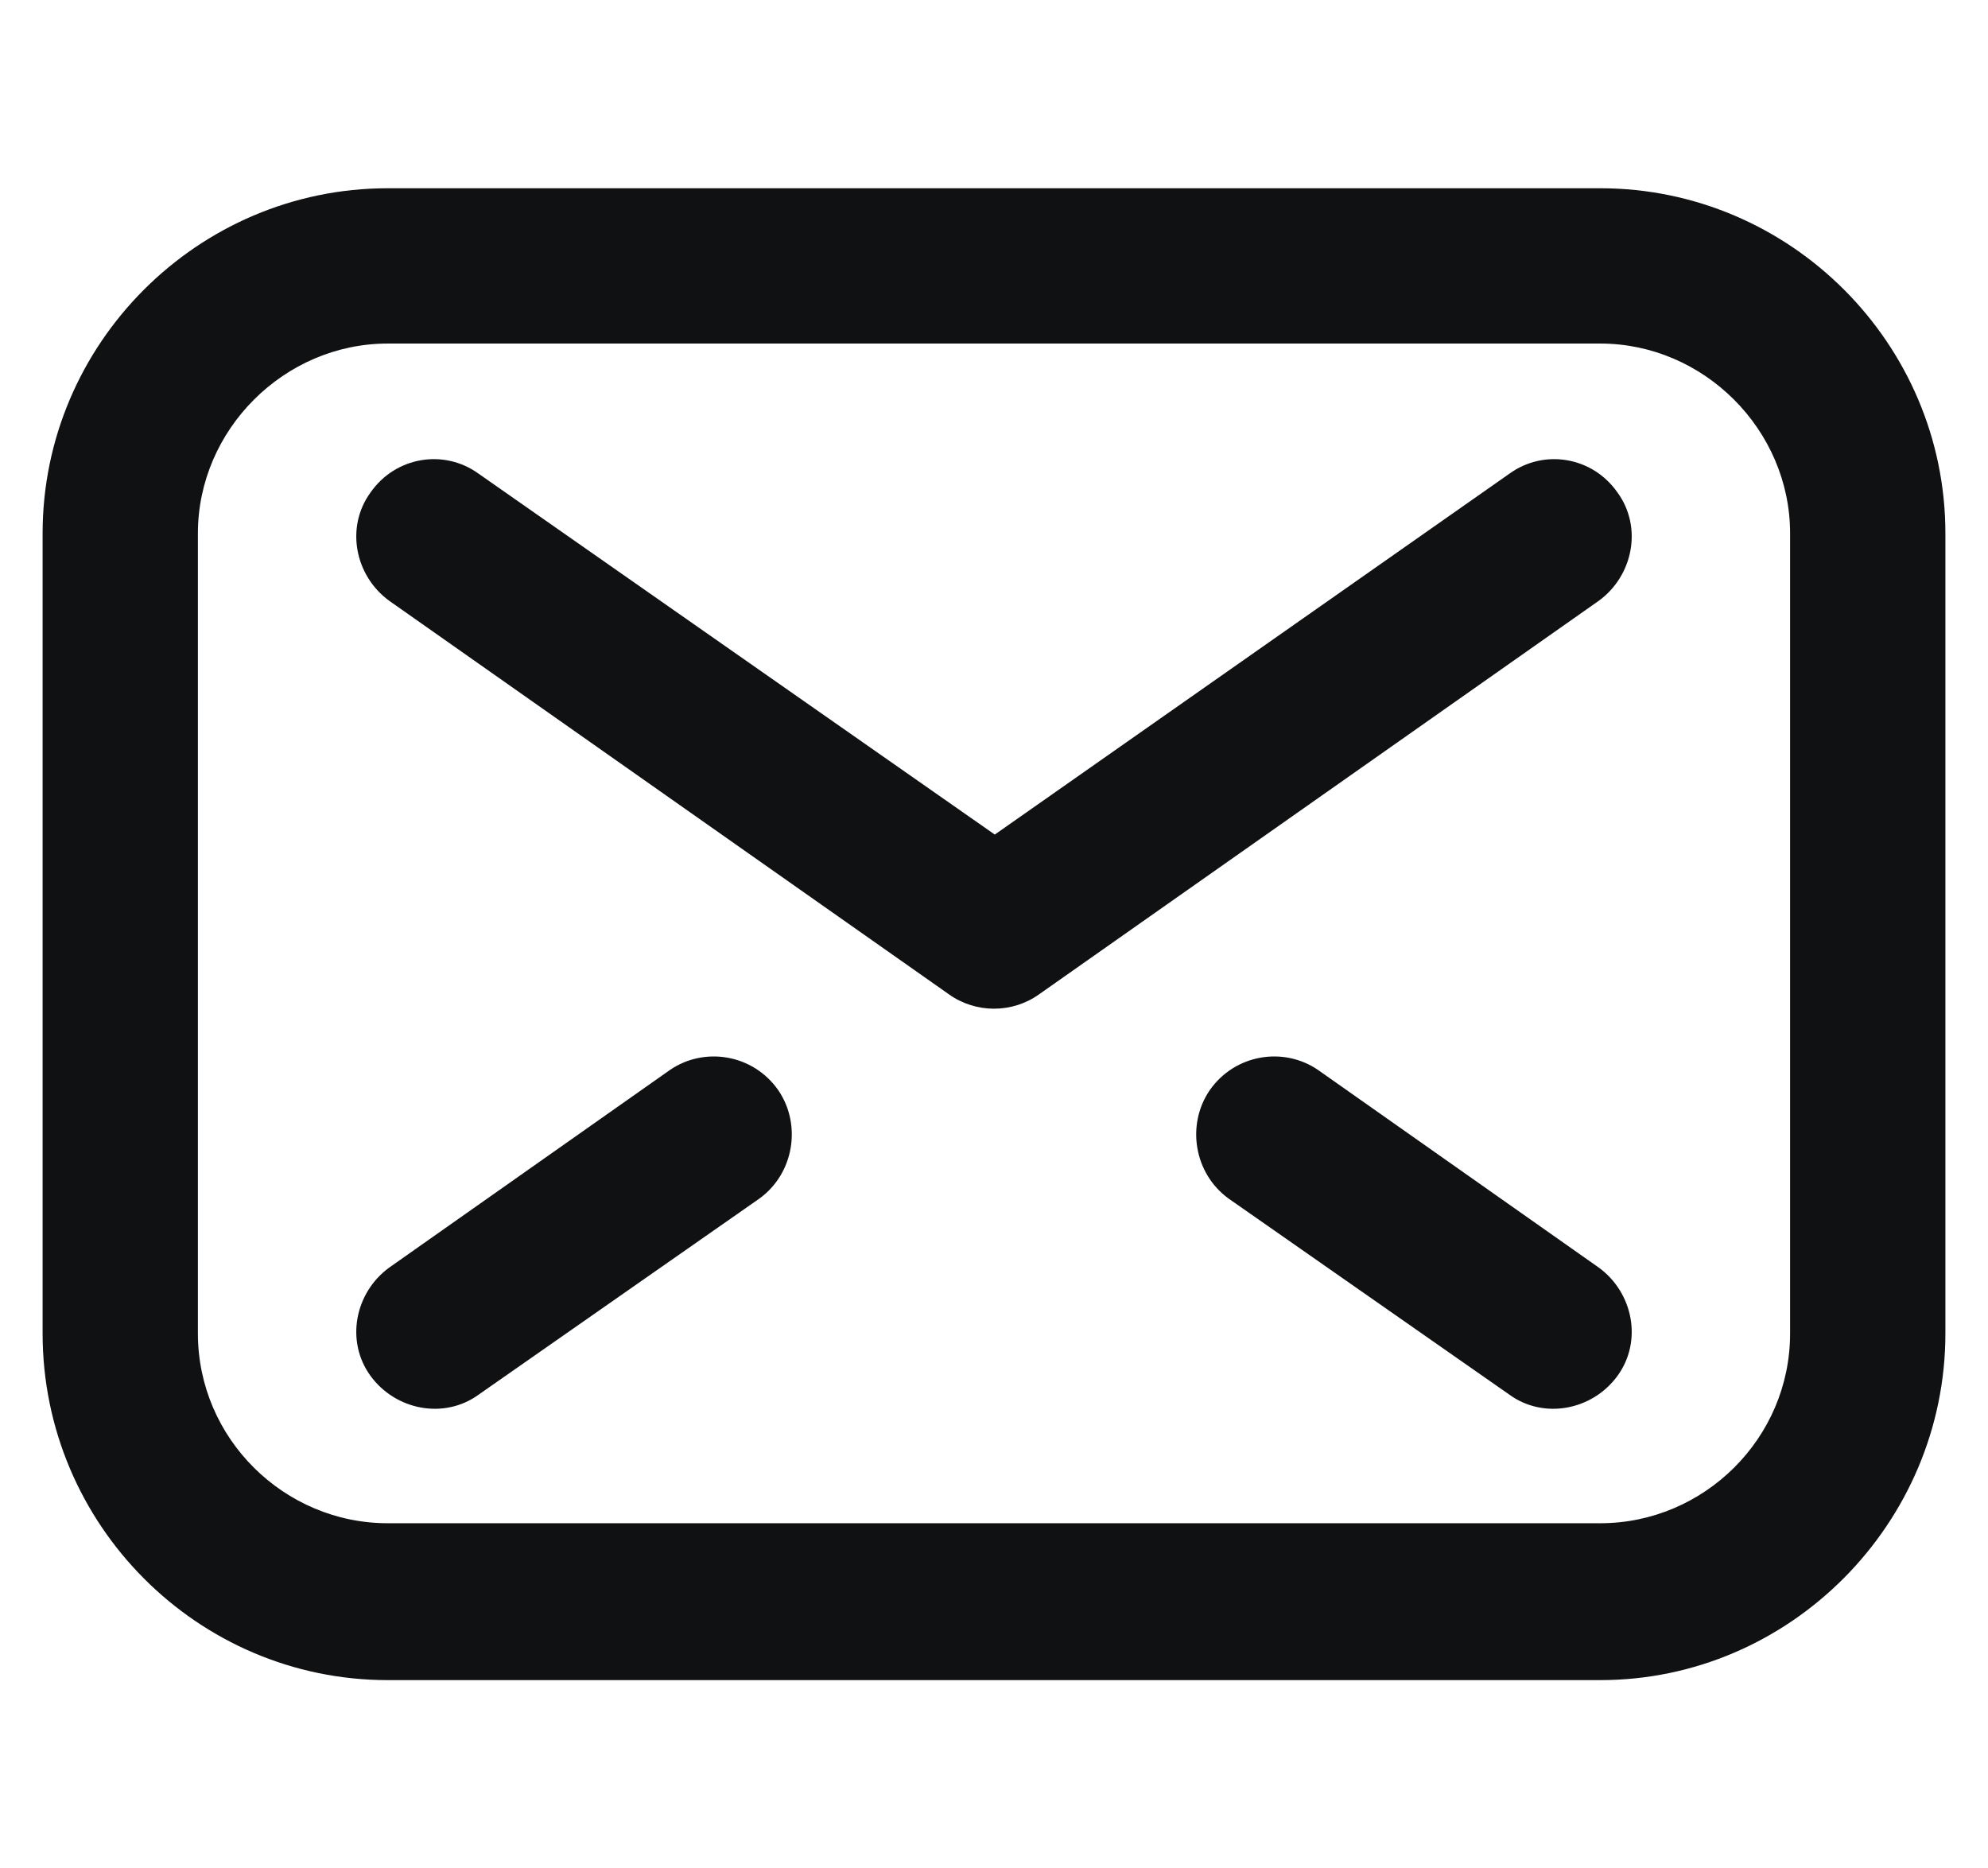 <?xml version="1.0" encoding="UTF-8"?> <svg xmlns="http://www.w3.org/2000/svg" xmlns:xlink="http://www.w3.org/1999/xlink" xml:space="preserve" width="12.67mm" height="11.907mm" version="1.1" style="shape-rendering:geometricPrecision; text-rendering:geometricPrecision; image-rendering:optimizeQuality; fill-rule:evenodd; clip-rule:evenodd" viewBox="0 0 1267 1191"> <defs> <style type="text/css"> .fil0 {fill:#101113} </style> </defs> <g id="Слой_x0020_1">  <path class="fil0" d="M247 219c-66,0 -121,55 -121,121l0 510c0,67 55,121 121,121l773 0c66,0 121,-54 121,-121l0 -510c0,-66 -55,-121 -121,-121l-773 0zm1 589l179 -126c22,-15 53,-10 69,13 15,22 10,53 -12,69l-179 125c-22,16 -53,10 -69,-12 -16,-22 -10,-53 12,-69zm592 -126l179 126c22,16 28,47 12,69 -16,22 -47,28 -69,12l-179 -125c-22,-16 -27,-47 -12,-69 16,-23 47,-28 69,-13zm-206 -150l328 -230c22,-16 53,-11 69,12 16,22 10,53 -12,69l-357 251c-17,12 -40,12 -57,0l-357 -251c-22,-16 -28,-47 -12,-69 16,-23 47,-28 69,-12l329 230zm-387 -412l773 0c121,0 220,99 220,220l0 510c0,121 -99,221 -220,221l-773 0c-121,0 -220,-99 -220,-221l0 -510c0,-121 99,-220 220,-220z"></path> </g> </svg> 